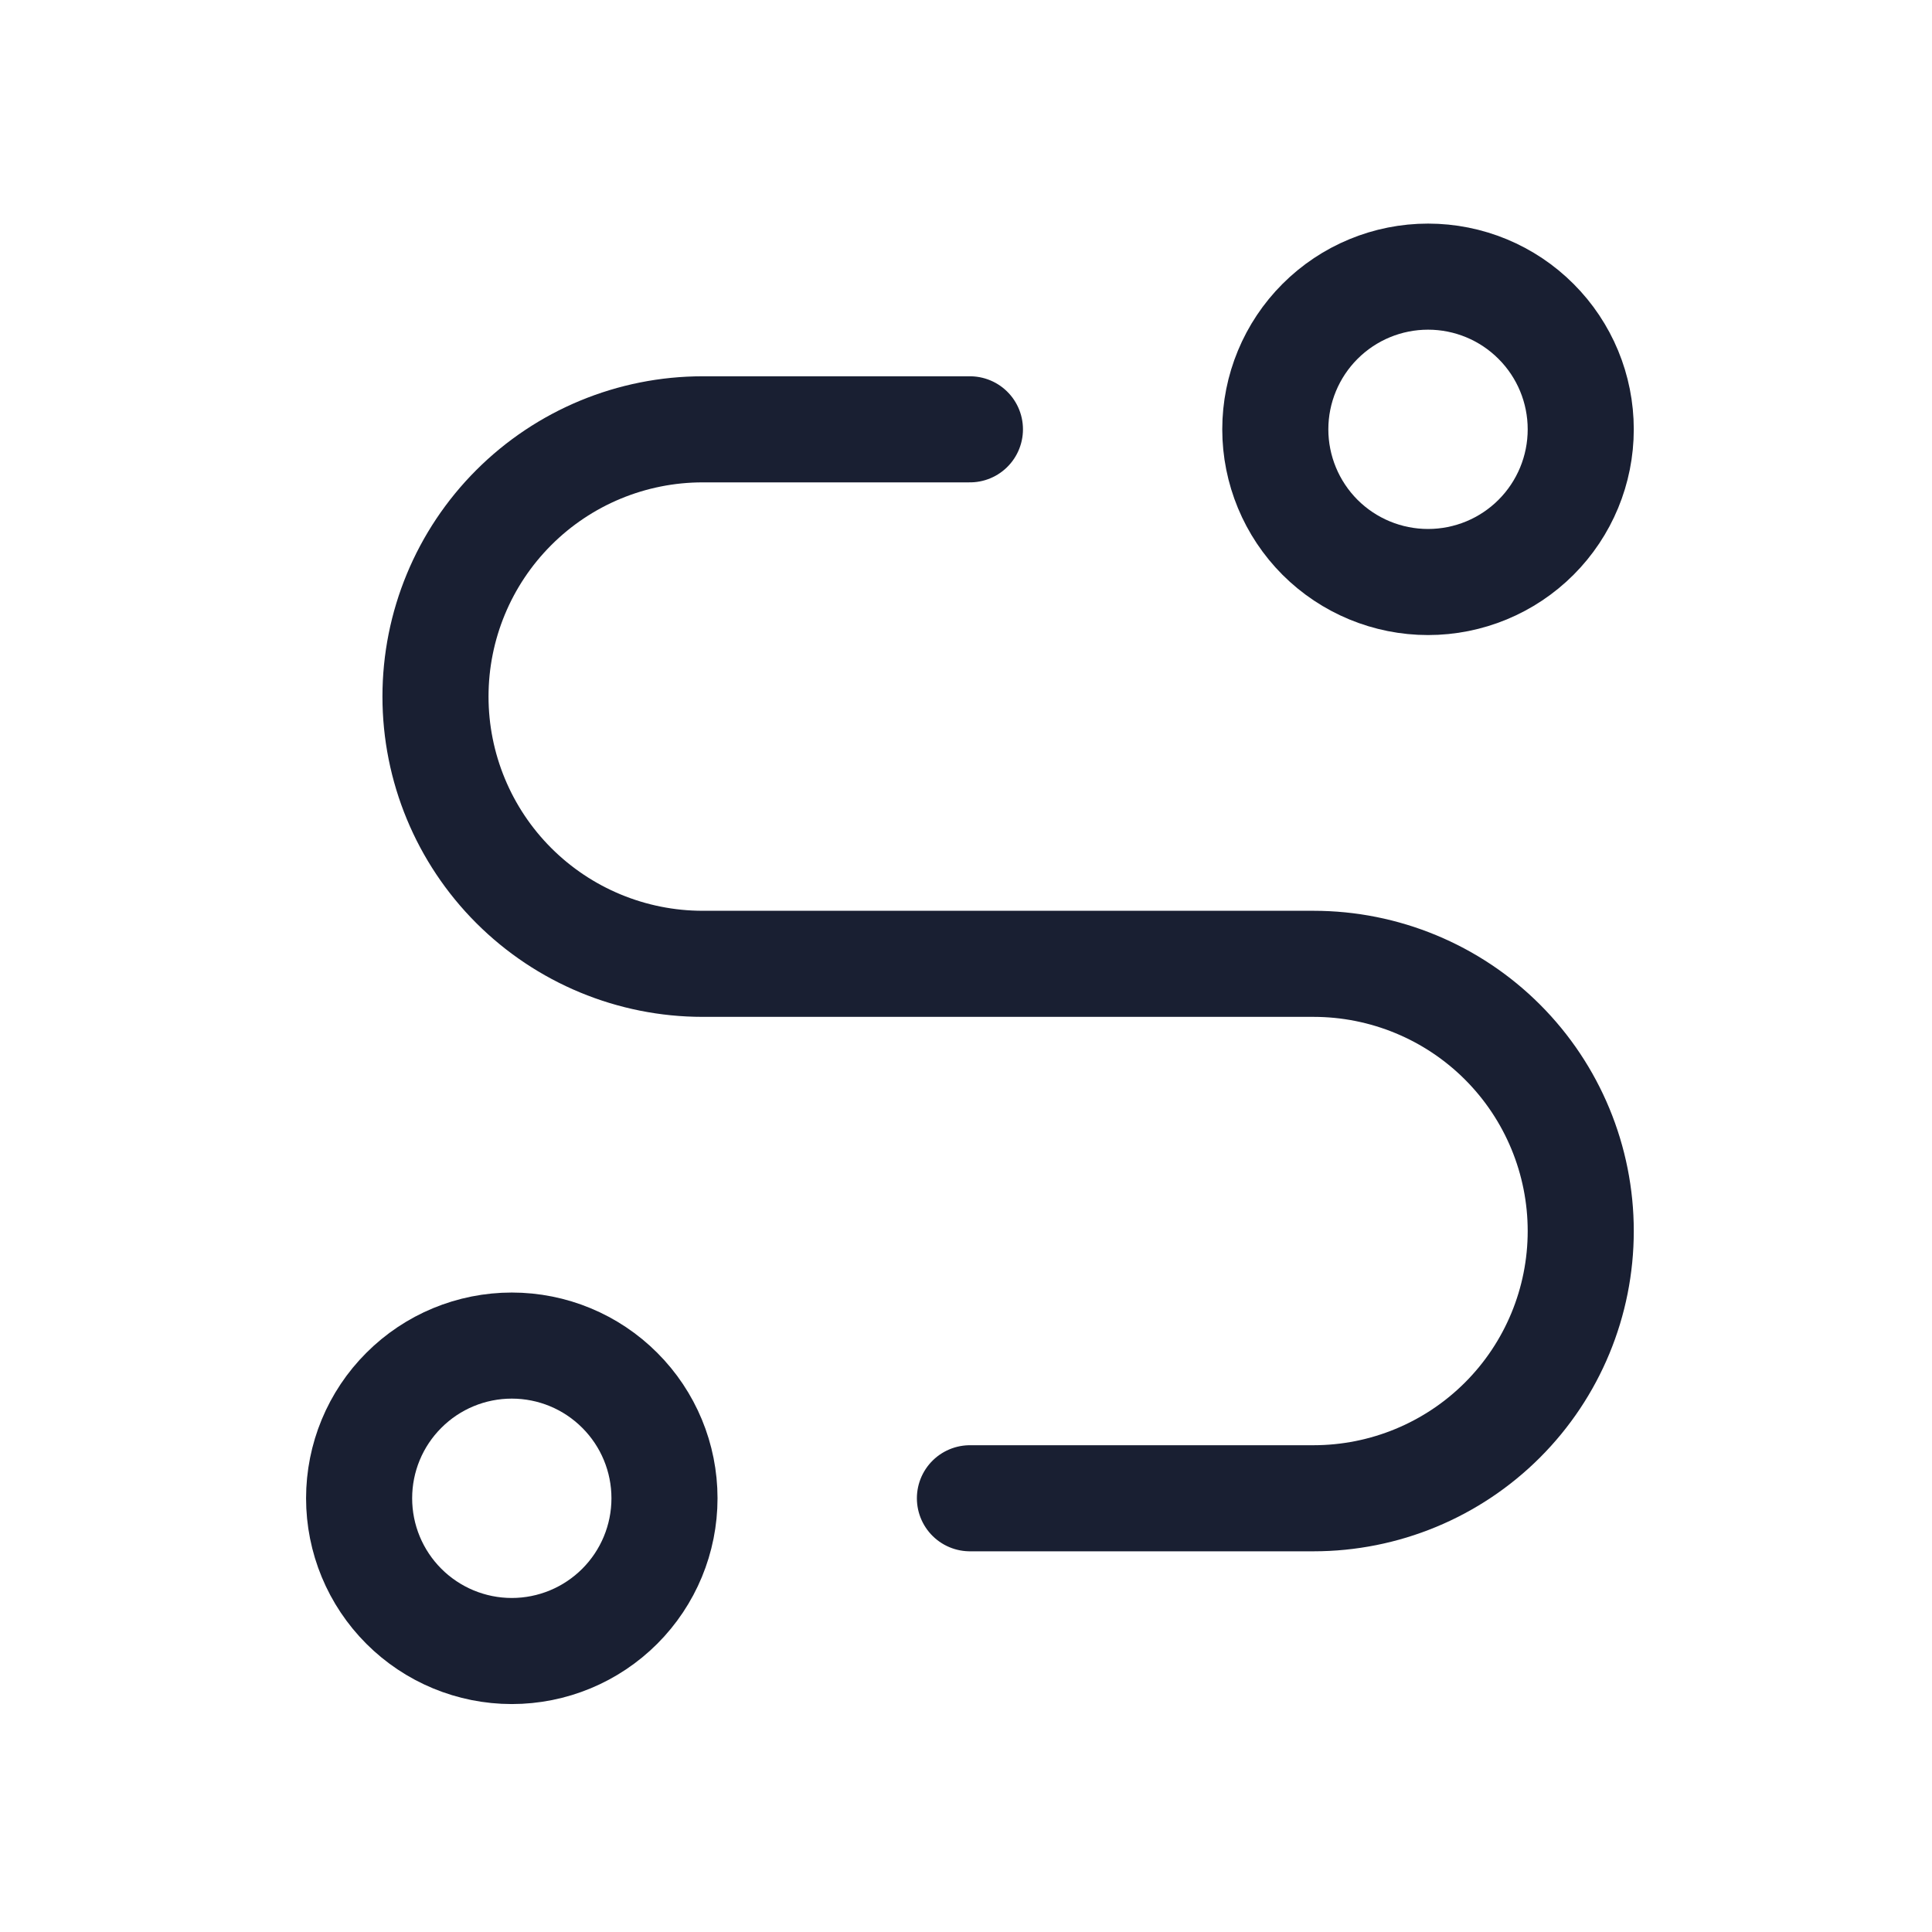 <?xml version="1.0" encoding="UTF-8"?> <svg xmlns="http://www.w3.org/2000/svg" width="32" height="32" viewBox="0 0 32 32" fill="none"><path d="M5.948 24.816C5.948 25.487 6.214 26.13 6.689 26.605C7.163 27.079 7.806 27.346 8.477 27.346C9.148 27.346 9.791 27.079 10.265 26.605C10.74 26.13 11.006 25.487 11.006 24.816C11.006 24.145 10.74 23.502 10.265 23.028C9.791 22.553 9.148 22.287 8.477 22.287C7.806 22.287 7.163 22.553 6.689 23.028C6.214 23.502 5.948 24.145 5.948 24.816Z" stroke="#191F32" stroke-width="1.757" stroke-linecap="round" stroke-linejoin="round"></path><path d="M21.123 7.111C21.123 7.782 21.39 8.425 21.864 8.9C22.339 9.374 22.982 9.64 23.653 9.64C24.324 9.64 24.967 9.374 25.441 8.9C25.916 8.425 26.182 7.782 26.182 7.111C26.182 6.44 25.916 5.797 25.441 5.323C24.967 4.848 24.324 4.582 23.653 4.582C22.982 4.582 22.339 4.848 21.864 5.323C21.39 5.797 21.123 6.44 21.123 7.111Z" stroke="#191F32" stroke-width="1.757" stroke-linecap="round" stroke-linejoin="round"></path><path d="M16.065 24.816H21.756C22.93 24.816 24.056 24.35 24.886 23.52C25.716 22.69 26.182 21.564 26.182 20.39C26.182 19.216 25.716 18.09 24.886 17.26C24.056 16.43 22.93 15.964 21.756 15.964H11.639C10.465 15.964 9.339 15.497 8.509 14.667C7.679 13.837 7.213 12.711 7.213 11.537C7.213 10.363 7.679 9.238 8.509 8.408C9.339 7.577 10.465 7.111 11.639 7.111H16.065" stroke="#191F32" stroke-width="1.757" stroke-linecap="round" stroke-linejoin="round"></path></svg> 